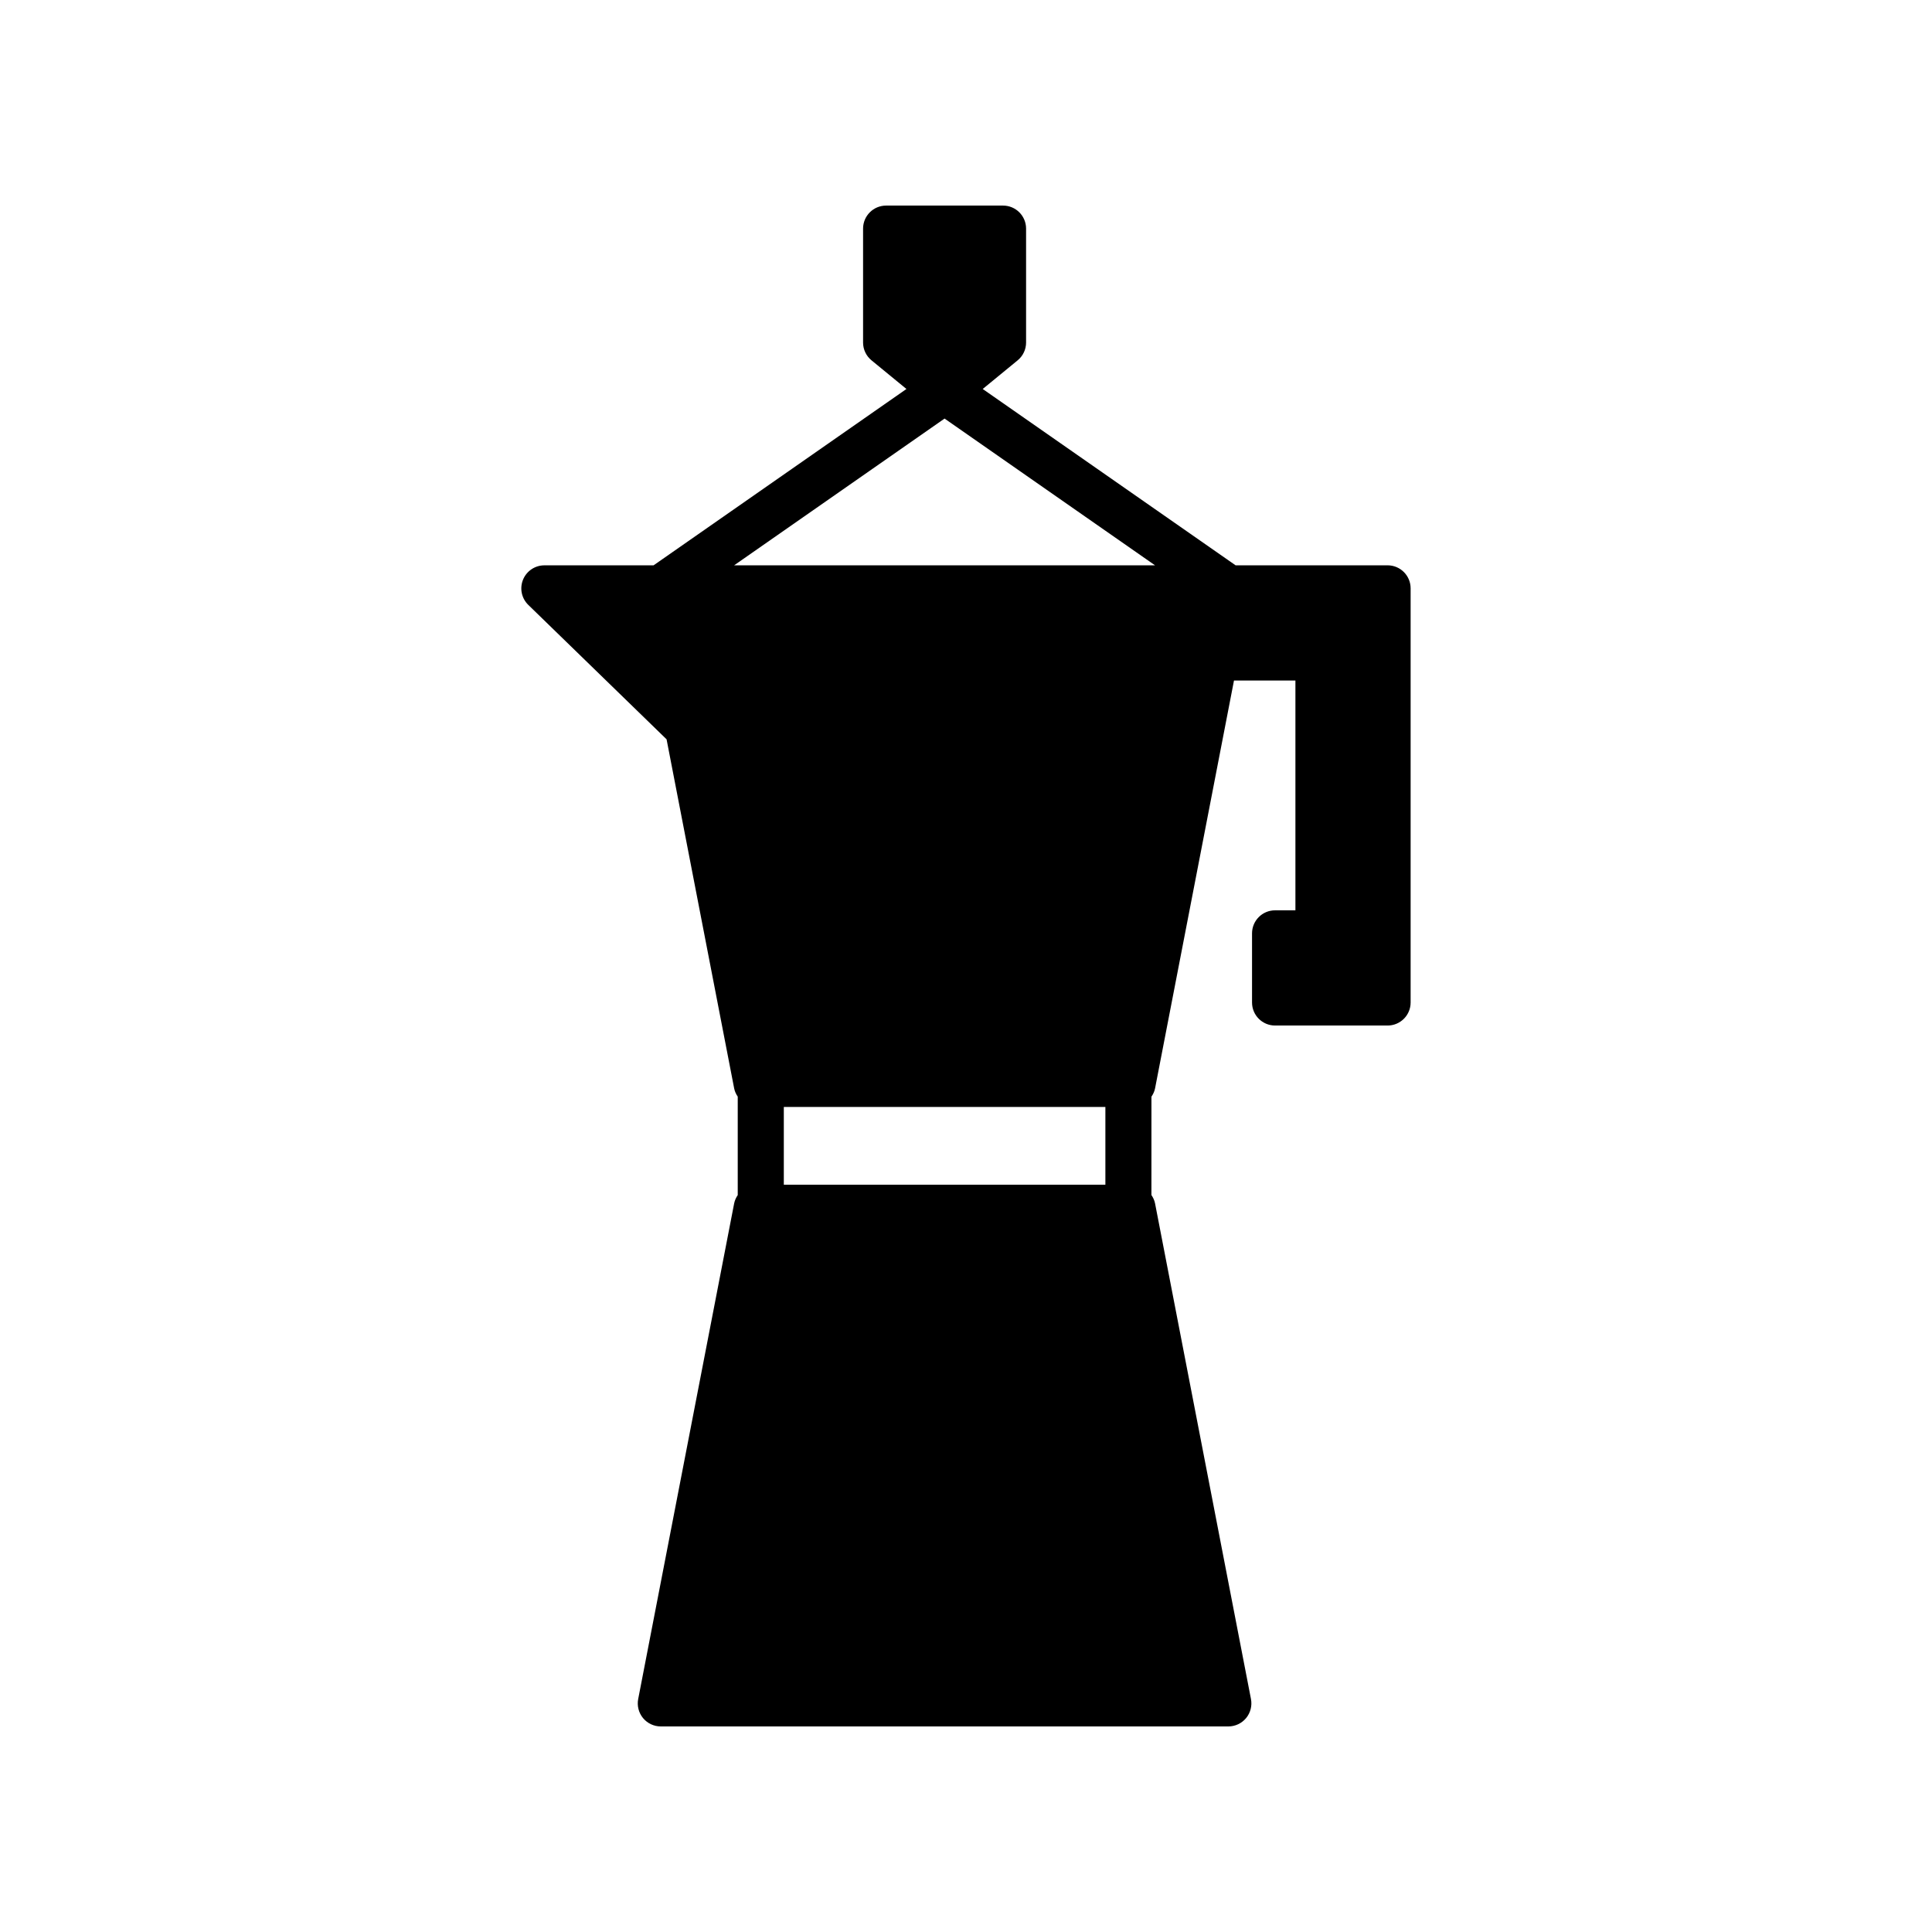 <?xml version="1.0" encoding="UTF-8"?>
<!-- Uploaded to: SVG Repo, www.svgrepo.com, Generator: SVG Repo Mixer Tools -->
<svg fill="#000000" width="800px" height="800px" version="1.1" viewBox="144 144 512 512" xmlns="http://www.w3.org/2000/svg">
 <path d="m511.73 293.82h-40.277l-67.023-46.734 9.254-7.59c1.418-1.16 2.238-2.891 2.238-4.719v-30.188c0-3.371-2.731-6.106-6.106-6.106h-30.988c-3.375 0-6.106 2.734-6.106 6.106v30.188c0 1.828 0.816 3.559 2.238 4.719l9.254 7.59-67.016 46.734h-28.934c-2.488 0-4.723 1.504-5.66 3.812-0.938 2.301-0.383 4.941 1.402 6.676l36.641 35.617 17.91 92.496c0.156 0.816 0.508 1.543 0.949 2.203v26.09c-0.441 0.66-0.789 1.383-0.949 2.203l-25.43 131.34c-0.348 1.789 0.125 3.644 1.281 5.051 1.156 1.398 2.883 2.215 4.707 2.215h150.41c1.824 0 3.547-0.816 4.711-2.219 1.156-1.406 1.629-3.258 1.281-5.051l-25.418-131.34c-0.16-0.824-0.516-1.555-0.961-2.215l0.004-26.062c0.445-0.664 0.801-1.391 0.961-2.215l20.914-108.07h16.281v60.895h-5.391c-3.375 0-6.106 2.734-6.106 6.106v18.32c0 3.375 2.731 6.106 6.106 6.106h29.816c3.375 0 6.106-2.731 6.106-6.106v-109.75c0-3.371-2.731-6.106-6.106-6.106zm-117.41-38.895 55.777 38.891-111.55 0.004zm-42.602 203.04v-20.605h85.219v20.605z"/>
</svg>